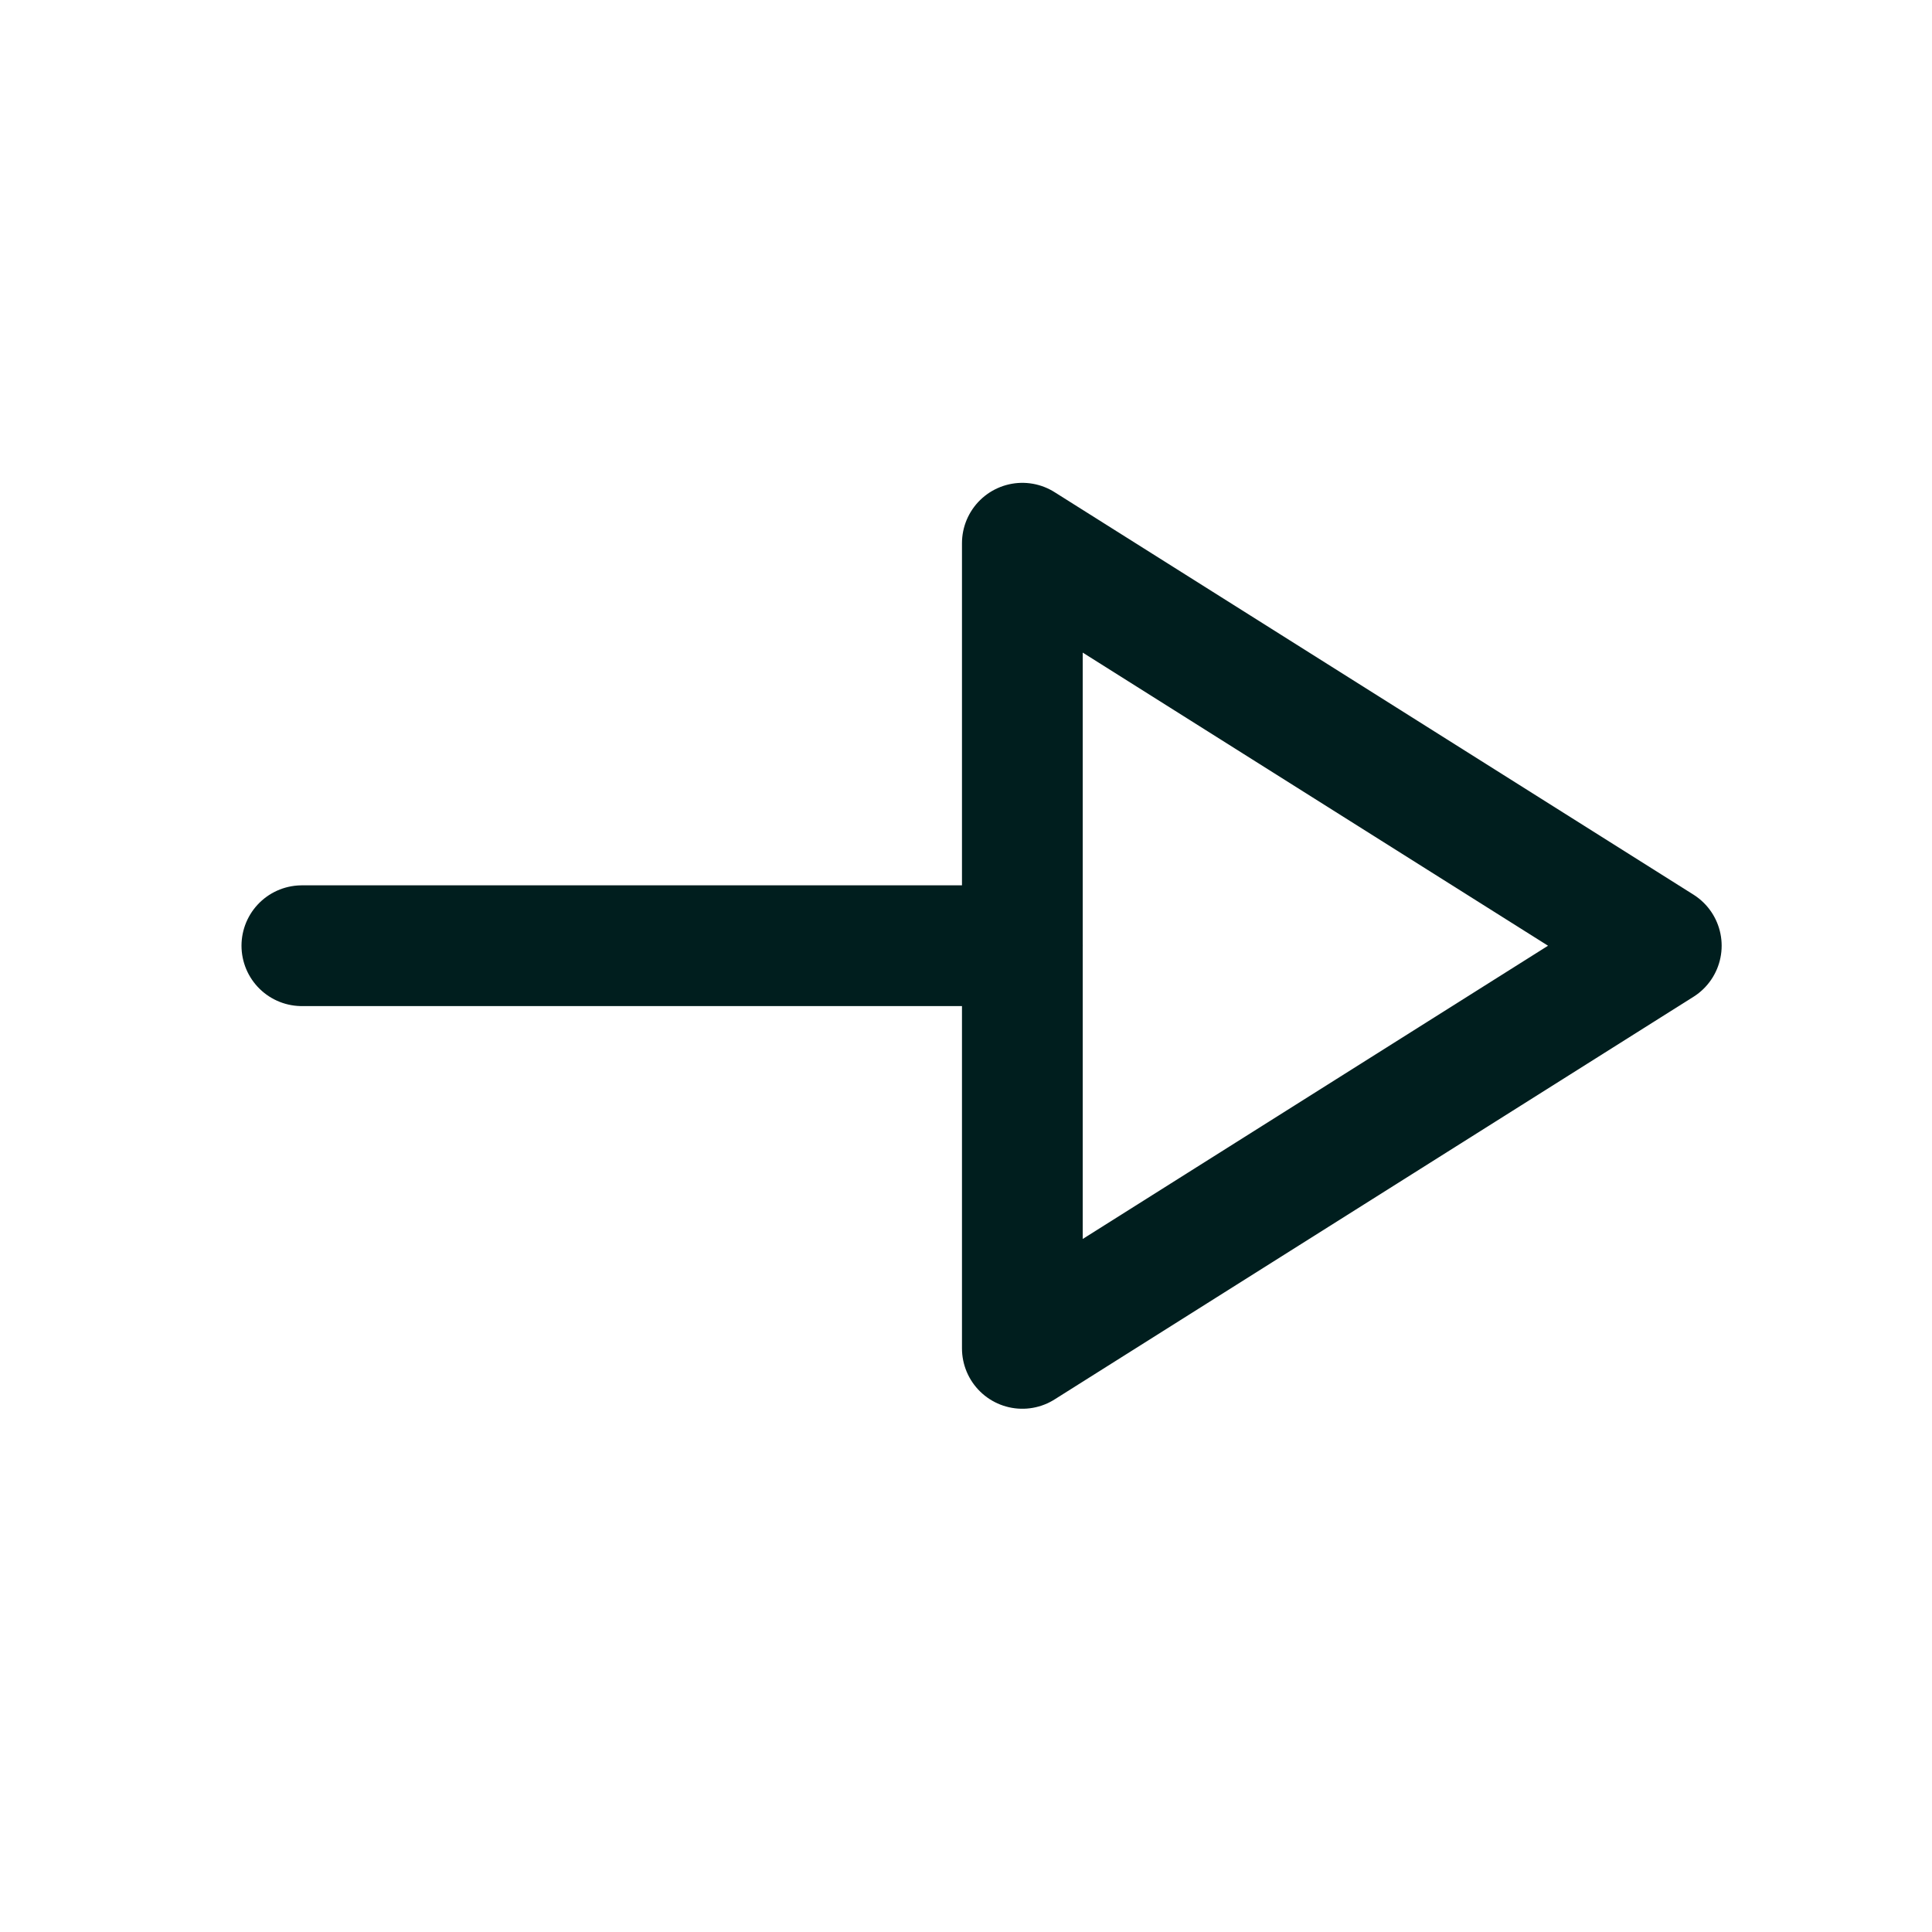 <svg width="24" height="24" viewBox="0 0 24 24" fill="none" xmlns="http://www.w3.org/2000/svg">
<path d="M12.7 11.748H3.75" stroke="#001E1E" stroke-width="1.5" stroke-linecap="round" stroke-linejoin="round"/>
<path fill-rule="evenodd" clip-rule="evenodd" d="M12.7 16.75L20.637 11.748L12.7 6.748V16.75Z" stroke="#001E1E" stroke-width="1.5" stroke-linecap="round" stroke-linejoin="round"/>
</svg>

